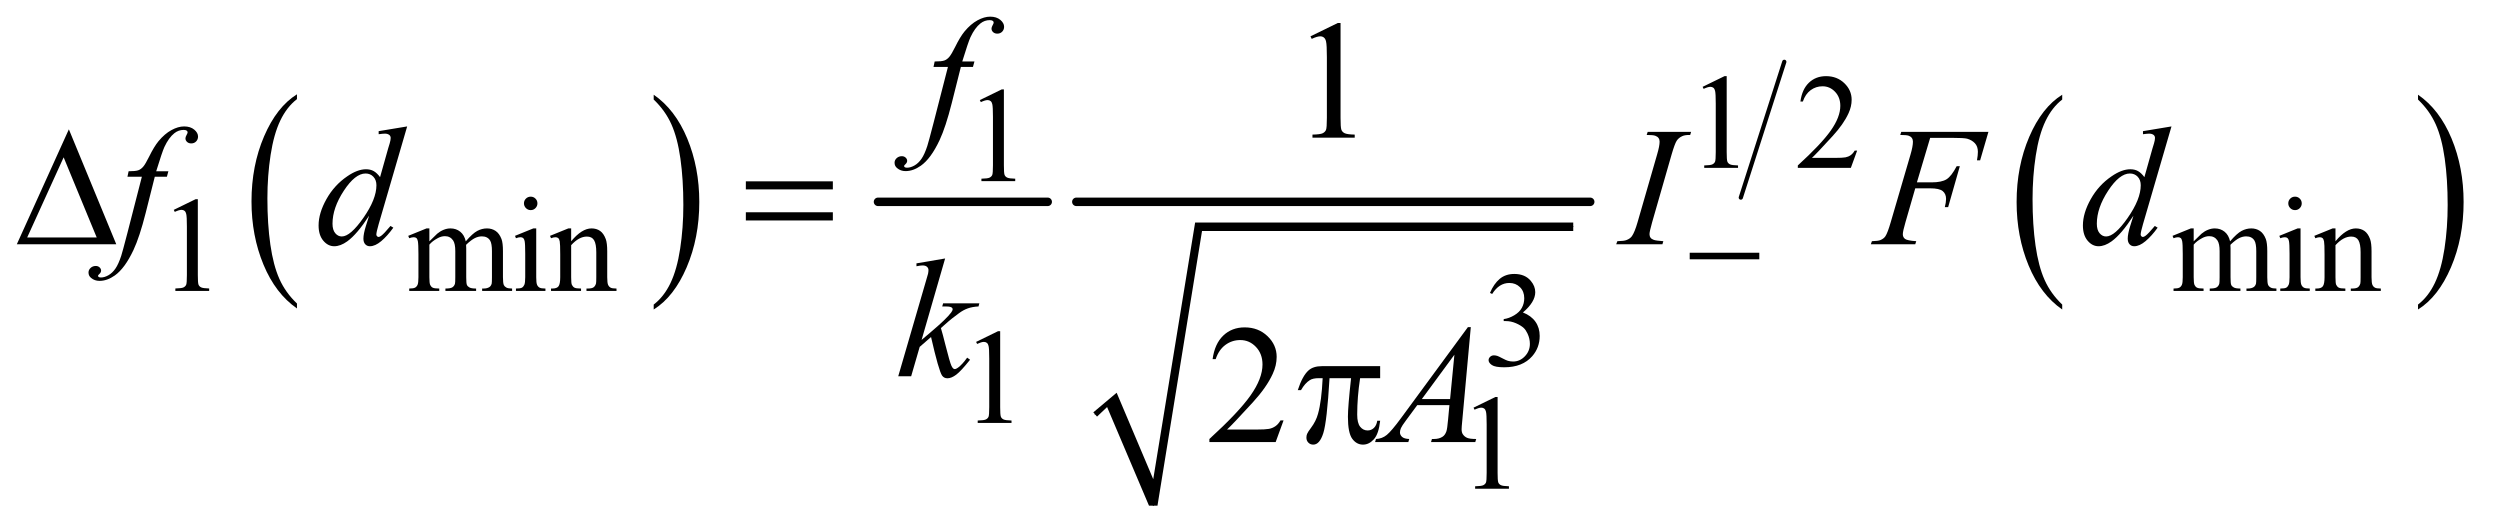 <?xml version="1.0" encoding="UTF-8"?>
<!DOCTYPE svg PUBLIC '-//W3C//DTD SVG 1.0//EN'
          'http://www.w3.org/TR/2001/REC-SVG-20010904/DTD/svg10.dtd'>
<svg stroke-dasharray="none" shape-rendering="auto" xmlns="http://www.w3.org/2000/svg" font-family="'Dialog'" text-rendering="auto" width="231" fill-opacity="1" color-interpolation="auto" color-rendering="auto" preserveAspectRatio="xMidYMid meet" font-size="12px" viewBox="0 0 231 49" fill="black" xmlns:xlink="http://www.w3.org/1999/xlink" stroke="black" image-rendering="auto" stroke-miterlimit="10" stroke-linecap="square" stroke-linejoin="miter" font-style="normal" stroke-width="1" height="49" stroke-dashoffset="0" font-weight="normal" stroke-opacity="1"
><!--Generated by the Batik Graphics2D SVG Generator--><defs id="genericDefs"
  /><g
  ><defs id="defs1"
    ><clipPath clipPathUnits="userSpaceOnUse" id="clipPath1"
      ><path d="M0.974 2.594 L147.39 2.594 L147.39 33.476 L0.974 33.476 L0.974 2.594 Z"
      /></clipPath
      ><clipPath clipPathUnits="userSpaceOnUse" id="clipPath2"
      ><path d="M31.114 82.864 L31.114 1069.515 L4708.933 1069.515 L4708.933 82.864 Z"
      /></clipPath
    ></defs
    ><g transform="scale(1.576,1.576) translate(-0.974,-2.594) matrix(0.031,0,0,0.031,0,0)"
    ><path d="M593.062 657.703 L593.062 667.047 Q552.406 638.797 529.742 584.148 Q507.078 529.5 507.078 464.531 Q507.078 396.953 530.914 341.438 Q554.75 285.922 593.062 262.016 L593.062 271.141 Q573.906 285.922 561.602 311.562 Q549.297 337.203 543.219 376.641 Q537.141 416.078 537.141 458.875 Q537.141 507.328 542.75 546.445 Q548.359 585.562 559.883 611.312 Q571.406 637.062 593.062 657.703 Z" stroke="none" clip-path="url(#clipPath2)"
    /></g
    ><g transform="matrix(0.049,0,0,0.049,-1.535,-4.087)"
    ><path d="M1264.016 271.141 L1264.016 262.016 Q1304.656 290.047 1327.32 344.695 Q1349.984 399.344 1349.984 464.312 Q1349.984 531.891 1326.156 587.516 Q1302.328 643.141 1264.016 667.047 L1264.016 657.703 Q1283.328 642.922 1295.633 617.281 Q1307.938 591.641 1313.93 552.312 Q1319.922 512.984 1319.922 469.969 Q1319.922 421.719 1314.398 382.5 Q1308.875 343.281 1297.266 317.531 Q1285.656 291.781 1264.016 271.141 Z" stroke="none" clip-path="url(#clipPath2)"
    /></g
    ><g stroke-width="16" transform="matrix(0.049,0,0,0.049,-1.535,-4.087)" stroke-linejoin="round" stroke-linecap="round"
    ><line y2="464" fill="none" x1="1687" clip-path="url(#clipPath2)" x2="2007" y1="464"
    /></g
    ><g stroke-linecap="round" stroke-linejoin="round" transform="matrix(0.049,0,0,0.049,-1.535,-4.087)"
    ><path fill="none" d="M2096 865 L2128 837" clip-path="url(#clipPath2)"
    /></g
    ><g stroke-linecap="round" stroke-linejoin="round" transform="matrix(0.049,0,0,0.049,-1.535,-4.087)"
    ><path fill="none" d="M2128 837 L2206 1037" clip-path="url(#clipPath2)"
    /></g
    ><g stroke-linecap="round" stroke-linejoin="round" transform="matrix(0.049,0,0,0.049,-1.535,-4.087)"
    ><path fill="none" d="M2206 1037 L2291 511" clip-path="url(#clipPath2)"
    /></g
    ><g stroke-linecap="round" stroke-linejoin="round" transform="matrix(0.049,0,0,0.049,-1.535,-4.087)"
    ><path fill="none" d="M2291 511 L2998 511" clip-path="url(#clipPath2)"
    /></g
    ><g transform="matrix(0.049,0,0,0.049,-1.535,-4.087)"
    ><path d="M2093 861 L2137 824 L2206 987 L2285 503 L2998 503 L2998 519 L2298 519 L2214 1037 L2198 1037 L2119 851 L2100 869 Z" stroke="none" clip-path="url(#clipPath2)"
    /></g
    ><g stroke-width="16" transform="matrix(0.049,0,0,0.049,-1.535,-4.087)" stroke-linejoin="round" stroke-linecap="round"
    ><line y2="464" fill="none" x1="2061" clip-path="url(#clipPath2)" x2="3030" y1="464"
    /></g
    ><g stroke-width="8" transform="matrix(0.049,0,0,0.049,-1.535,-4.087)" stroke-linejoin="round" stroke-linecap="round"
    ><line y2="456" fill="none" x1="3396" clip-path="url(#clipPath2)" x2="3314" y1="200"
    /></g
    ><g transform="matrix(0.049,0,0,0.049,-1.535,-4.087)"
    ><path d="M3920.062 657.703 L3920.062 667.047 Q3879.406 638.797 3856.742 584.148 Q3834.078 529.5 3834.078 464.531 Q3834.078 396.953 3857.914 341.438 Q3881.75 285.922 3920.062 262.016 L3920.062 271.141 Q3900.906 285.922 3888.602 311.562 Q3876.297 337.203 3870.219 376.641 Q3864.141 416.078 3864.141 458.875 Q3864.141 507.328 3869.75 546.445 Q3875.359 585.562 3886.883 611.312 Q3898.406 637.062 3920.062 657.703 Z" stroke="none" clip-path="url(#clipPath2)"
    /></g
    ><g transform="matrix(0.049,0,0,0.049,-1.535,-4.087)"
    ><path d="M4591.016 271.141 L4591.016 262.016 Q4631.656 290.047 4654.32 344.695 Q4676.984 399.344 4676.984 464.312 Q4676.984 531.891 4653.156 587.516 Q4629.328 643.141 4591.016 667.047 L4591.016 657.703 Q4610.328 642.922 4622.633 617.281 Q4634.938 591.641 4640.93 552.312 Q4646.922 512.984 4646.922 469.969 Q4646.922 421.719 4641.398 382.5 Q4635.875 343.281 4624.266 317.531 Q4612.656 291.781 4591.016 271.141 Z" stroke="none" clip-path="url(#clipPath2)"
    /></g
    ><g transform="matrix(0.049,0,0,0.049,-1.535,-4.087)"
    ><path d="M3242 247.125 L3283.25 227 L3287.375 227 L3287.375 370.125 Q3287.375 384.375 3288.562 387.875 Q3289.75 391.375 3293.5 393.25 Q3297.25 395.125 3308.75 395.375 L3308.75 400 L3245 400 L3245 395.375 Q3257 395.125 3260.5 393.312 Q3264 391.5 3265.375 388.438 Q3266.75 385.375 3266.75 370.125 L3266.75 278.625 Q3266.75 260.125 3265.5 254.875 Q3264.625 250.875 3262.312 249 Q3260 247.125 3256.75 247.125 Q3252.125 247.125 3243.875 251 L3242 247.125 ZM3533.375 367.375 L3521.5 400 L3421.5 400 L3421.5 395.375 Q3465.625 355.125 3483.625 329.625 Q3501.625 304.125 3501.625 283 Q3501.625 266.875 3491.75 256.5 Q3481.875 246.125 3468.125 246.125 Q3455.625 246.125 3445.688 253.438 Q3435.75 260.75 3431 274.875 L3426.375 274.875 Q3429.5 251.75 3442.438 239.375 Q3455.375 227 3474.75 227 Q3495.375 227 3509.188 240.25 Q3523 253.5 3523 271.5 Q3523 284.375 3517 297.25 Q3507.75 317.5 3487 340.125 Q3455.875 374.125 3448.125 381.125 L3492.375 381.125 Q3505.875 381.125 3511.312 380.125 Q3516.75 379.125 3521.125 376.062 Q3525.5 373 3528.75 367.375 L3533.375 367.375 Z" stroke="none" clip-path="url(#clipPath2)"
    /></g
    ><g transform="matrix(0.049,0,0,0.049,-1.535,-4.087)"
    ><path d="M1879 272.125 L1920.25 252 L1924.375 252 L1924.375 395.125 Q1924.375 409.375 1925.562 412.875 Q1926.75 416.375 1930.5 418.25 Q1934.25 420.125 1945.75 420.375 L1945.75 425 L1882 425 L1882 420.375 Q1894 420.125 1897.5 418.312 Q1901 416.5 1902.375 413.438 Q1903.75 410.375 1903.75 395.125 L1903.75 303.625 Q1903.75 285.125 1902.5 279.875 Q1901.625 275.875 1899.312 274 Q1897 272.125 1893.75 272.125 Q1889.125 272.125 1880.875 276 L1879 272.125 Z" stroke="none" clip-path="url(#clipPath2)"
    /></g
    ><g transform="matrix(0.049,0,0,0.049,-1.535,-4.087)"
    ><path d="M359 479.125 L400.25 459 L404.375 459 L404.375 602.125 Q404.375 616.375 405.562 619.875 Q406.75 623.375 410.5 625.25 Q414.25 627.125 425.75 627.375 L425.75 632 L362 632 L362 627.375 Q374 627.125 377.5 625.312 Q381 623.5 382.375 620.438 Q383.75 617.375 383.75 602.125 L383.75 510.625 Q383.75 492.125 382.5 486.875 Q381.625 482.875 379.312 481 Q377 479.125 373.75 479.125 Q369.125 479.125 360.875 483 L359 479.125 ZM841 538.5 Q853.5 526 855.75 524.125 Q861.375 519.375 867.875 516.75 Q874.375 514.125 880.75 514.125 Q891.5 514.125 899.25 520.375 Q907 526.625 909.625 538.5 Q922.5 523.5 931.375 518.812 Q940.25 514.125 949.625 514.125 Q958.75 514.125 965.812 518.812 Q972.875 523.5 977 534.125 Q979.75 541.375 979.75 556.875 L979.75 606.125 Q979.75 616.875 981.375 620.875 Q982.625 623.625 986 625.562 Q989.375 627.5 997 627.5 L997 632 L940.5 632 L940.5 627.5 L942.875 627.5 Q950.25 627.5 954.375 624.625 Q957.25 622.625 958.5 618.25 Q959 616.125 959 606.125 L959 556.875 Q959 542.875 955.625 537.125 Q950.75 529.125 940 529.125 Q933.375 529.125 926.688 532.438 Q920 535.75 910.5 544.75 L910.25 546.125 L910.5 551.5 L910.5 606.125 Q910.5 617.875 911.812 620.75 Q913.125 623.625 916.75 625.562 Q920.375 627.5 929.125 627.5 L929.125 632 L871.25 632 L871.25 627.5 Q880.75 627.5 884.312 625.25 Q887.875 623 889.25 618.5 Q889.875 616.375 889.875 606.125 L889.875 556.875 Q889.875 542.875 885.75 536.75 Q880.25 528.75 870.375 528.75 Q863.625 528.75 857 532.375 Q846.625 537.875 841 544.75 L841 606.125 Q841 617.375 842.562 620.75 Q844.125 624.125 847.188 625.812 Q850.25 627.5 859.625 627.5 L859.625 632 L803 632 L803 627.5 Q810.875 627.5 814 625.812 Q817.125 624.125 818.75 620.438 Q820.375 616.75 820.375 606.125 L820.375 562.375 Q820.375 543.5 819.25 538 Q818.375 533.875 816.5 532.312 Q814.625 530.75 811.375 530.75 Q807.875 530.75 803 532.625 L801.125 528.125 L835.625 514.125 L841 514.125 L841 538.5 ZM1032.125 454.25 Q1037.375 454.25 1041.062 457.938 Q1044.75 461.625 1044.75 466.875 Q1044.75 472.125 1041.062 475.875 Q1037.375 479.625 1032.125 479.625 Q1026.875 479.625 1023.125 475.875 Q1019.375 472.125 1019.375 466.875 Q1019.375 461.625 1023.062 457.938 Q1026.75 454.25 1032.125 454.25 ZM1042.5 514.125 L1042.5 606.125 Q1042.5 616.875 1044.062 620.438 Q1045.625 624 1048.688 625.75 Q1051.75 627.5 1059.875 627.5 L1059.875 632 L1004.25 632 L1004.25 627.5 Q1012.625 627.5 1015.5 625.875 Q1018.375 624.25 1020.062 620.5 Q1021.75 616.75 1021.75 606.125 L1021.75 562 Q1021.75 543.375 1020.625 537.875 Q1019.75 533.875 1017.875 532.312 Q1016 530.75 1012.75 530.75 Q1009.25 530.75 1004.25 532.625 L1002.5 528.125 L1037 514.125 L1042.5 514.125 ZM1108.375 538.375 Q1128.5 514.125 1146.75 514.125 Q1156.125 514.125 1162.875 518.812 Q1169.625 523.5 1173.625 534.25 Q1176.375 541.75 1176.375 557.25 L1176.375 606.125 Q1176.375 617 1178.125 620.875 Q1179.5 624 1182.562 625.75 Q1185.625 627.5 1193.875 627.5 L1193.875 632 L1137.25 632 L1137.25 627.5 L1139.625 627.5 Q1147.625 627.5 1150.812 625.062 Q1154 622.625 1155.25 617.875 Q1155.75 616 1155.75 606.125 L1155.75 559.25 Q1155.75 543.625 1151.688 536.562 Q1147.625 529.5 1138 529.5 Q1123.125 529.5 1108.375 545.75 L1108.375 606.125 Q1108.375 617.75 1109.75 620.5 Q1111.5 624.125 1114.562 625.812 Q1117.625 627.5 1127 627.5 L1127 632 L1070.375 632 L1070.375 627.5 L1072.875 627.5 Q1081.625 627.5 1084.688 623.062 Q1087.75 618.625 1087.75 606.125 L1087.75 563.625 Q1087.75 543 1086.812 538.5 Q1085.875 534 1083.938 532.375 Q1082 530.75 1078.75 530.75 Q1075.25 530.75 1070.375 532.625 L1068.5 528.125 L1103 514.125 L1108.375 514.125 L1108.375 538.375 ZM4168 538.5 Q4180.5 526 4182.75 524.125 Q4188.375 519.375 4194.875 516.75 Q4201.375 514.125 4207.75 514.125 Q4218.5 514.125 4226.25 520.375 Q4234 526.625 4236.625 538.5 Q4249.5 523.5 4258.375 518.812 Q4267.25 514.125 4276.625 514.125 Q4285.75 514.125 4292.812 518.812 Q4299.875 523.5 4304 534.125 Q4306.75 541.375 4306.75 556.875 L4306.75 606.125 Q4306.75 616.875 4308.375 620.875 Q4309.625 623.625 4313 625.562 Q4316.375 627.5 4324 627.5 L4324 632 L4267.5 632 L4267.5 627.5 L4269.875 627.5 Q4277.25 627.5 4281.375 624.625 Q4284.25 622.625 4285.5 618.25 Q4286 616.125 4286 606.125 L4286 556.875 Q4286 542.875 4282.625 537.125 Q4277.75 529.125 4267 529.125 Q4260.375 529.125 4253.688 532.438 Q4247 535.75 4237.5 544.75 L4237.25 546.125 L4237.5 551.5 L4237.5 606.125 Q4237.5 617.875 4238.812 620.75 Q4240.125 623.625 4243.75 625.562 Q4247.375 627.5 4256.125 627.5 L4256.125 632 L4198.25 632 L4198.25 627.5 Q4207.75 627.5 4211.312 625.25 Q4214.875 623 4216.25 618.5 Q4216.875 616.375 4216.875 606.125 L4216.875 556.875 Q4216.875 542.875 4212.75 536.75 Q4207.25 528.75 4197.375 528.75 Q4190.625 528.75 4184 532.375 Q4173.625 537.875 4168 544.75 L4168 606.125 Q4168 617.375 4169.562 620.75 Q4171.125 624.125 4174.188 625.812 Q4177.25 627.5 4186.625 627.5 L4186.625 632 L4130 632 L4130 627.5 Q4137.875 627.5 4141 625.812 Q4144.125 624.125 4145.75 620.438 Q4147.375 616.75 4147.375 606.125 L4147.375 562.375 Q4147.375 543.5 4146.25 538 Q4145.375 533.875 4143.5 532.312 Q4141.625 530.75 4138.375 530.75 Q4134.875 530.75 4130 532.625 L4128.125 528.125 L4162.625 514.125 L4168 514.125 L4168 538.5 ZM4359.125 454.25 Q4364.375 454.25 4368.062 457.938 Q4371.75 461.625 4371.75 466.875 Q4371.75 472.125 4368.062 475.875 Q4364.375 479.625 4359.125 479.625 Q4353.875 479.625 4350.125 475.875 Q4346.375 472.125 4346.375 466.875 Q4346.375 461.625 4350.062 457.938 Q4353.75 454.25 4359.125 454.25 ZM4369.5 514.125 L4369.5 606.125 Q4369.5 616.875 4371.062 620.438 Q4372.625 624 4375.688 625.75 Q4378.75 627.5 4386.875 627.5 L4386.875 632 L4331.25 632 L4331.25 627.5 Q4339.625 627.5 4342.5 625.875 Q4345.375 624.25 4347.062 620.5 Q4348.75 616.75 4348.75 606.125 L4348.75 562 Q4348.75 543.375 4347.625 537.875 Q4346.75 533.875 4344.875 532.312 Q4343 530.75 4339.75 530.75 Q4336.25 530.75 4331.25 532.625 L4329.5 528.125 L4364 514.125 L4369.5 514.125 ZM4435.375 538.375 Q4455.5 514.125 4473.75 514.125 Q4483.125 514.125 4489.875 518.812 Q4496.625 523.5 4500.625 534.25 Q4503.375 541.75 4503.375 557.25 L4503.375 606.125 Q4503.375 617 4505.125 620.875 Q4506.5 624 4509.562 625.75 Q4512.625 627.5 4520.875 627.5 L4520.875 632 L4464.25 632 L4464.25 627.5 L4466.625 627.5 Q4474.625 627.5 4477.812 625.062 Q4481 622.625 4482.25 617.875 Q4482.75 616 4482.75 606.125 L4482.75 559.25 Q4482.75 543.625 4478.688 536.562 Q4474.625 529.5 4465 529.5 Q4450.125 529.5 4435.375 545.75 L4435.375 606.125 Q4435.375 617.75 4436.75 620.5 Q4438.5 624.125 4441.562 625.812 Q4444.625 627.5 4454 627.5 L4454 632 L4397.375 632 L4397.375 627.5 L4399.875 627.5 Q4408.625 627.5 4411.688 623.062 Q4414.75 618.625 4414.75 606.125 L4414.75 563.625 Q4414.75 543 4413.812 538.5 Q4412.875 534 4410.938 532.375 Q4409 530.75 4405.75 530.75 Q4402.25 530.75 4397.375 532.625 L4395.5 528.125 L4430 514.125 L4435.375 514.125 L4435.375 538.375 Z" stroke="none" clip-path="url(#clipPath2)"
    /></g
    ><g transform="matrix(0.049,0,0,0.049,-1.535,-4.087)"
    ><path d="M2841 635.75 Q2848.25 618.625 2859.312 609.312 Q2870.375 600 2886.875 600 Q2907.25 600 2918.125 613.25 Q2926.375 623.125 2926.375 634.375 Q2926.375 652.875 2903.125 672.625 Q2918.75 678.75 2926.75 690.125 Q2934.75 701.5 2934.75 716.875 Q2934.75 738.875 2920.75 755 Q2902.5 776 2867.875 776 Q2850.75 776 2844.562 771.75 Q2838.375 767.5 2838.375 762.625 Q2838.375 759 2841.312 756.25 Q2844.25 753.5 2848.375 753.5 Q2851.5 753.5 2854.75 754.5 Q2856.875 755.125 2864.375 759.062 Q2871.875 763 2874.75 763.75 Q2879.375 765.125 2884.625 765.125 Q2897.375 765.125 2906.812 755.25 Q2916.25 745.375 2916.25 731.875 Q2916.25 722 2911.875 712.625 Q2908.625 705.625 2904.75 702 Q2899.375 697 2890 692.938 Q2880.625 688.875 2870.875 688.875 L2866.875 688.875 L2866.875 685.125 Q2876.75 683.875 2886.688 678 Q2896.625 672.125 2901.125 663.875 Q2905.625 655.625 2905.625 645.75 Q2905.625 632.875 2897.562 624.938 Q2889.5 617 2877.5 617 Q2858.125 617 2845.125 637.75 L2841 635.75 Z" stroke="none" clip-path="url(#clipPath2)"
    /></g
    ><g transform="matrix(0.049,0,0,0.049,-1.535,-4.087)"
    ><path d="M1872 728.125 L1913.25 708 L1917.375 708 L1917.375 851.125 Q1917.375 865.375 1918.562 868.875 Q1919.75 872.375 1923.5 874.25 Q1927.25 876.125 1938.75 876.375 L1938.75 881 L1875 881 L1875 876.375 Q1887 876.125 1890.5 874.312 Q1894 872.5 1895.375 869.438 Q1896.75 866.375 1896.75 851.125 L1896.75 759.625 Q1896.75 741.125 1895.5 735.875 Q1894.625 731.875 1892.312 730 Q1890 728.125 1886.75 728.125 Q1882.125 728.125 1873.875 732 L1872 728.125 Z" stroke="none" clip-path="url(#clipPath2)"
    /></g
    ><g transform="matrix(0.049,0,0,0.049,-1.535,-4.087)"
    ><path d="M2810 852.125 L2851.25 832 L2855.375 832 L2855.375 975.125 Q2855.375 989.375 2856.562 992.875 Q2857.75 996.375 2861.5 998.25 Q2865.25 1000.125 2876.75 1000.375 L2876.75 1005 L2813 1005 L2813 1000.375 Q2825 1000.125 2828.5 998.312 Q2832 996.5 2833.375 993.438 Q2834.75 990.375 2834.75 975.125 L2834.75 883.625 Q2834.75 865.125 2833.5 859.875 Q2832.625 855.875 2830.312 854 Q2828 852.125 2824.75 852.125 Q2820.125 852.125 2811.875 856 L2810 852.125 Z" stroke="none" clip-path="url(#clipPath2)"
    /></g
    ><g transform="matrix(0.049,0,0,0.049,-1.535,-4.087)"
    ><path d="M2502.5 151.906 L2554.062 126.75 L2559.219 126.75 L2559.219 305.656 Q2559.219 323.469 2560.703 327.844 Q2562.188 332.219 2566.875 334.562 Q2571.562 336.906 2585.938 337.219 L2585.938 343 L2506.25 343 L2506.25 337.219 Q2521.25 336.906 2525.625 334.641 Q2530 332.375 2531.719 328.547 Q2533.438 324.719 2533.438 305.656 L2533.438 191.281 Q2533.438 168.156 2531.875 161.594 Q2530.781 156.594 2527.891 154.25 Q2525 151.906 2520.938 151.906 Q2515.156 151.906 2504.844 156.75 L2502.5 151.906 Z" stroke="none" clip-path="url(#clipPath2)"
    /></g
    ><g transform="matrix(0.049,0,0,0.049,-1.535,-4.087)"
    ><path d="M2451.719 876.219 L2436.875 917 L2311.875 917 L2311.875 911.219 Q2367.031 860.906 2389.531 829.031 Q2412.031 797.156 2412.031 770.75 Q2412.031 750.594 2399.688 737.625 Q2387.344 724.656 2370.156 724.656 Q2354.531 724.656 2342.109 733.797 Q2329.688 742.938 2323.75 760.594 L2317.969 760.594 Q2321.875 731.688 2338.047 716.219 Q2354.219 700.75 2378.438 700.75 Q2404.219 700.75 2421.484 717.312 Q2438.75 733.875 2438.75 756.375 Q2438.75 772.469 2431.25 788.562 Q2419.688 813.875 2393.75 842.156 Q2354.844 884.656 2345.156 893.406 L2400.469 893.406 Q2417.344 893.406 2424.141 892.156 Q2430.938 890.906 2436.406 887.078 Q2441.875 883.25 2445.938 876.219 L2451.719 876.219 Z" stroke="none" clip-path="url(#clipPath2)"
    /></g
    ><g transform="matrix(0.049,0,0,0.049,-1.535,-4.087)"
    ><path d="M1868.844 199.344 L1866.031 209.656 L1843.219 209.656 L1826.031 277.938 Q1814.625 323.094 1803.062 347.781 Q1786.656 382.625 1767.75 395.906 Q1753.375 406.062 1739 406.062 Q1729.625 406.062 1723.062 400.438 Q1718.219 396.531 1718.219 390.281 Q1718.219 385.281 1722.203 381.609 Q1726.188 377.938 1731.969 377.938 Q1736.188 377.938 1739.078 380.594 Q1741.969 383.25 1741.969 386.688 Q1741.969 390.125 1738.688 393.094 Q1736.188 395.281 1736.188 396.375 Q1736.188 397.781 1737.281 398.562 Q1738.688 399.656 1741.656 399.656 Q1748.375 399.656 1755.797 395.438 Q1763.219 391.219 1769 382.859 Q1774.781 374.5 1779.938 358.719 Q1782.125 352.156 1791.656 315.438 L1818.844 209.656 L1791.656 209.656 L1793.844 199.344 Q1806.812 199.344 1811.969 197.547 Q1817.125 195.75 1821.422 190.672 Q1825.719 185.594 1832.594 171.688 Q1841.812 152.938 1850.25 142.625 Q1861.812 128.719 1874.547 121.766 Q1887.281 114.812 1898.531 114.812 Q1910.406 114.812 1917.594 120.828 Q1924.781 126.844 1924.781 133.875 Q1924.781 139.344 1921.188 143.094 Q1917.594 146.844 1911.969 146.844 Q1907.125 146.844 1904.078 144.031 Q1901.031 141.219 1901.031 137.312 Q1901.031 134.812 1903.062 131.141 Q1905.094 127.469 1905.094 126.219 Q1905.094 124.031 1903.688 122.938 Q1901.656 121.375 1897.75 121.375 Q1887.906 121.375 1880.094 127.625 Q1869.625 135.906 1861.344 153.562 Q1857.125 162.781 1845.875 199.344 L1868.844 199.344 Z" stroke="none" clip-path="url(#clipPath2)"
    /></g
    ><g transform="matrix(0.049,0,0,0.049,-1.535,-4.087)"
    ><path d="M348.844 406.344 L346.031 416.656 L323.219 416.656 L306.031 484.938 Q294.625 530.094 283.062 554.781 Q266.656 589.625 247.75 602.906 Q233.375 613.062 219 613.062 Q209.625 613.062 203.062 607.438 Q198.219 603.531 198.219 597.281 Q198.219 592.281 202.203 588.609 Q206.188 584.938 211.969 584.938 Q216.188 584.938 219.078 587.594 Q221.969 590.25 221.969 593.688 Q221.969 597.125 218.688 600.094 Q216.188 602.281 216.188 603.375 Q216.188 604.781 217.281 605.562 Q218.688 606.656 221.656 606.656 Q228.375 606.656 235.797 602.438 Q243.219 598.219 249 589.859 Q254.781 581.5 259.938 565.719 Q262.125 559.156 271.656 522.438 L298.844 416.656 L271.656 416.656 L273.844 406.344 Q286.812 406.344 291.969 404.547 Q297.125 402.75 301.422 397.672 Q305.719 392.594 312.594 378.688 Q321.812 359.938 330.25 349.625 Q341.812 335.719 354.547 328.766 Q367.281 321.812 378.531 321.812 Q390.406 321.812 397.594 327.828 Q404.781 333.844 404.781 340.875 Q404.781 346.344 401.188 350.094 Q397.594 353.844 391.969 353.844 Q387.125 353.844 384.078 351.031 Q381.031 348.219 381.031 344.312 Q381.031 341.812 383.062 338.141 Q385.094 334.469 385.094 333.219 Q385.094 331.031 383.688 329.938 Q381.656 328.375 377.75 328.375 Q367.906 328.375 360.094 334.625 Q349.625 342.906 341.344 360.562 Q337.125 369.781 325.875 406.344 L348.844 406.344 ZM799.125 321.812 L745.375 506.188 Q741 521.188 741 525.875 Q741 527.438 742.328 528.844 Q743.656 530.25 745.062 530.25 Q747.094 530.25 749.906 528.219 Q755.219 524.469 767.719 509.469 L773.031 512.75 Q761.781 528.375 750.297 538.062 Q738.812 547.75 728.812 547.75 Q723.5 547.75 720.062 544 Q716.625 540.25 716.625 533.375 Q716.625 524.469 721.312 509.469 L727.406 490.094 Q704.75 525.094 686.156 538.531 Q673.344 547.75 661.625 547.75 Q649.75 547.75 640.922 537.203 Q632.094 526.656 632.094 508.531 Q632.094 485.25 646.938 458.844 Q661.781 432.438 686.156 415.875 Q705.375 402.594 721.469 402.594 Q729.906 402.594 736 406.031 Q742.094 409.469 748.031 417.438 L763.344 363.062 Q765.062 357.281 766.156 353.844 Q768.031 347.594 768.031 343.531 Q768.031 340.25 765.688 338.062 Q762.406 335.406 757.25 335.406 Q753.656 335.406 745.375 336.5 L745.375 330.719 L799.125 321.812 ZM741.156 432.75 Q741.156 422.75 735.375 416.656 Q729.594 410.562 720.688 410.562 Q701 410.562 679.672 443.062 Q658.344 475.562 658.344 505.25 Q658.344 516.969 663.5 523.141 Q668.656 529.312 675.844 529.312 Q692.094 529.312 716.625 494.156 Q741.156 459 741.156 432.75 ZM3167.906 538.219 L3166.188 544 L3079 544 L3081.188 538.219 Q3094.312 537.906 3098.531 536.031 Q3105.406 533.375 3108.688 528.688 Q3113.844 521.344 3119.312 502.438 L3156.188 374.625 Q3160.875 358.688 3160.875 350.562 Q3160.875 346.5 3158.844 343.688 Q3156.812 340.875 3152.672 339.391 Q3148.531 337.906 3136.5 337.906 L3138.375 332.125 L3220.25 332.125 L3218.531 337.906 Q3208.531 337.75 3203.688 340.094 Q3196.656 343.219 3192.984 349 Q3189.312 354.781 3183.531 374.625 L3146.812 502.438 Q3141.812 520.094 3141.812 524.938 Q3141.812 528.844 3143.766 531.578 Q3145.719 534.312 3150.016 535.797 Q3154.312 537.281 3167.906 538.219 ZM3671.062 343.375 L3646.062 427.281 L3673.875 427.281 Q3692.625 427.281 3701.922 421.5 Q3711.219 415.719 3721.062 396.812 L3727 396.812 L3704.969 474 L3698.719 474 Q3701.062 464.625 3701.062 458.531 Q3701.062 449 3694.734 443.766 Q3688.406 438.531 3671.062 438.531 L3642.938 438.531 L3624.5 502.438 Q3619.5 519.469 3619.5 525.094 Q3619.5 530.875 3623.797 534 Q3628.094 537.125 3644.812 538.219 L3642.938 544 L3559.188 544 L3561.219 538.219 Q3573.406 537.906 3577.469 536.031 Q3583.719 533.375 3586.688 528.844 Q3590.906 522.438 3596.688 502.438 L3634.031 374.781 Q3638.562 359.312 3638.562 350.562 Q3638.562 346.5 3636.531 343.609 Q3634.5 340.719 3630.516 339.312 Q3626.531 337.906 3614.656 337.906 L3616.531 332.125 L3780.906 332.125 L3765.281 385.719 L3759.344 385.719 Q3761.062 376.031 3761.062 369.781 Q3761.062 359.469 3755.359 353.453 Q3749.656 347.438 3740.75 344.938 Q3734.5 343.375 3712.781 343.375 L3671.062 343.375 ZM4126.125 321.812 L4072.375 506.188 Q4068 521.188 4068 525.875 Q4068 527.438 4069.328 528.844 Q4070.656 530.25 4072.062 530.25 Q4074.094 530.25 4076.906 528.219 Q4082.219 524.469 4094.719 509.469 L4100.031 512.75 Q4088.781 528.375 4077.297 538.062 Q4065.812 547.75 4055.812 547.75 Q4050.5 547.75 4047.062 544 Q4043.625 540.25 4043.625 533.375 Q4043.625 524.469 4048.312 509.469 L4054.406 490.094 Q4031.75 525.094 4013.156 538.531 Q4000.344 547.75 3988.625 547.75 Q3976.75 547.75 3967.922 537.203 Q3959.094 526.656 3959.094 508.531 Q3959.094 485.25 3973.938 458.844 Q3988.781 432.438 4013.156 415.875 Q4032.375 402.594 4048.469 402.594 Q4056.906 402.594 4063 406.031 Q4069.094 409.469 4075.031 417.438 L4090.344 363.062 Q4092.062 357.281 4093.156 353.844 Q4095.031 347.594 4095.031 343.531 Q4095.031 340.25 4092.688 338.062 Q4089.406 335.406 4084.25 335.406 Q4080.656 335.406 4072.375 336.5 L4072.375 330.719 L4126.125 321.812 ZM4068.156 432.75 Q4068.156 422.75 4062.375 416.656 Q4056.594 410.562 4047.688 410.562 Q4028 410.562 4006.672 443.062 Q3985.344 475.562 3985.344 505.25 Q3985.344 516.969 3990.5 523.141 Q3995.656 529.312 4002.844 529.312 Q4019.094 529.312 4043.625 494.156 Q4068.156 459 4068.156 432.75 Z" stroke="none" clip-path="url(#clipPath2)"
    /></g
    ><g transform="matrix(0.049,0,0,0.049,-1.535,-4.087)"
    ><path d="M1813.562 570.812 L1769.188 724.406 L1787 709.25 Q1816.219 684.562 1824.969 672.688 Q1827.781 668.781 1827.781 666.75 Q1827.781 665.344 1826.844 664.094 Q1825.906 662.844 1823.172 662.062 Q1820.438 661.281 1813.562 661.281 L1808.094 661.281 L1809.812 655.344 L1878.094 655.344 L1876.531 661.281 Q1864.812 661.906 1856.297 664.953 Q1847.781 668 1839.812 673.938 Q1824.031 685.656 1819.031 690.188 L1805.594 702.062 Q1809.031 713.312 1814.031 733.469 Q1822.469 766.906 1825.438 773.156 Q1828.406 779.406 1831.531 779.406 Q1834.188 779.406 1837.781 776.75 Q1845.906 770.812 1855.125 757.844 L1860.594 761.75 Q1843.562 783.156 1834.5 789.953 Q1825.438 796.75 1817.938 796.75 Q1811.375 796.75 1807.781 791.594 Q1801.531 782.375 1787 718.938 L1765.594 737.531 L1749.5 793 L1725.125 793 L1777 614.719 L1781.375 599.562 Q1782.156 595.656 1782.156 592.688 Q1782.156 588.938 1779.266 586.438 Q1776.375 583.938 1770.906 583.938 Q1767.312 583.938 1759.5 585.5 L1759.5 580.031 L1813.562 570.812 Z" stroke="none" clip-path="url(#clipPath2)"
    /></g
    ><g transform="matrix(0.049,0,0,0.049,-1.535,-4.087)"
    ><path d="M2804.844 700.281 L2788.75 876.531 Q2787.5 888.875 2787.5 892.781 Q2787.5 899.031 2789.844 902.312 Q2792.812 906.844 2797.891 909.031 Q2802.969 911.219 2815 911.219 L2813.281 917 L2729.844 917 L2731.562 911.219 L2735.156 911.219 Q2745.312 911.219 2751.719 906.844 Q2756.25 903.875 2758.75 897 Q2760.469 892.156 2762.031 874.188 L2764.531 847.312 L2703.906 847.312 L2682.344 876.531 Q2675 886.375 2673.125 890.672 Q2671.25 894.969 2671.25 898.719 Q2671.25 903.719 2675.312 907.312 Q2679.375 910.906 2688.75 911.219 L2687.031 917 L2624.375 917 L2626.094 911.219 Q2637.656 910.75 2646.484 903.484 Q2655.312 896.219 2672.812 872.469 L2799.375 700.281 L2804.844 700.281 ZM2773.906 752.312 L2712.5 835.906 L2765.781 835.906 L2773.906 752.312 Z" stroke="none" clip-path="url(#clipPath2)"
    /></g
    ><g transform="matrix(0.049,0,0,0.049,-1.535,-4.087)"
    ><path d="M3217.625 560 L3348.875 560 L3348.875 572.375 L3217.625 572.375 L3217.625 560 Z" stroke="none" clip-path="url(#clipPath2)"
    /></g
    ><g transform="matrix(0.049,0,0,0.049,-1.535,-4.087)"
    ><path d="M250.562 544 L63.062 544 L161.188 327.281 L250.562 544 ZM213.688 531.188 L151.344 380.094 L82.594 531.188 L213.688 531.188 ZM1437.781 425.406 L1601.844 425.406 L1601.844 440.562 L1437.781 440.562 L1437.781 425.406 ZM1437.781 483.688 L1601.844 483.688 L1601.844 499.156 L1437.781 499.156 L1437.781 483.688 Z" stroke="none" clip-path="url(#clipPath2)"
    /></g
    ><g transform="matrix(0.049,0,0,0.049,-1.535,-4.087)"
    ><path d="M2633.906 773.875 L2633.906 796.531 L2596.094 796.531 Q2590.625 832.312 2590.625 865.125 Q2590.625 881.219 2596.25 888.172 Q2601.875 895.125 2610.312 895.125 Q2617.031 895.125 2622.031 890.438 Q2627.031 885.75 2628.438 876.844 L2633.906 876.844 Q2631.25 901.531 2622.109 911.688 Q2612.969 921.844 2601.562 921.844 Q2589.375 921.844 2581.25 910.75 Q2573.125 899.656 2573.125 869.344 Q2573.125 850.281 2579.062 796.531 L2538.438 796.531 Q2533.594 878.406 2526.719 900.125 Q2519.844 921.844 2507.812 921.844 Q2502.188 921.844 2498.516 918.094 Q2494.844 914.344 2494.844 908.719 Q2494.844 904.656 2496.094 901.688 Q2497.812 897.625 2503.438 890.281 Q2512.969 877.625 2516.719 863.719 Q2523.438 839.969 2525.469 796.531 L2518.281 796.531 Q2506.875 796.531 2501.25 800.281 Q2492.188 805.906 2484.688 819.031 L2478.594 819.031 Q2487.344 792 2499.062 781.688 Q2507.969 773.875 2524.062 773.875 L2633.906 773.875 Z" stroke="none" clip-path="url(#clipPath2)"
    /></g
  ></g
></svg
>
